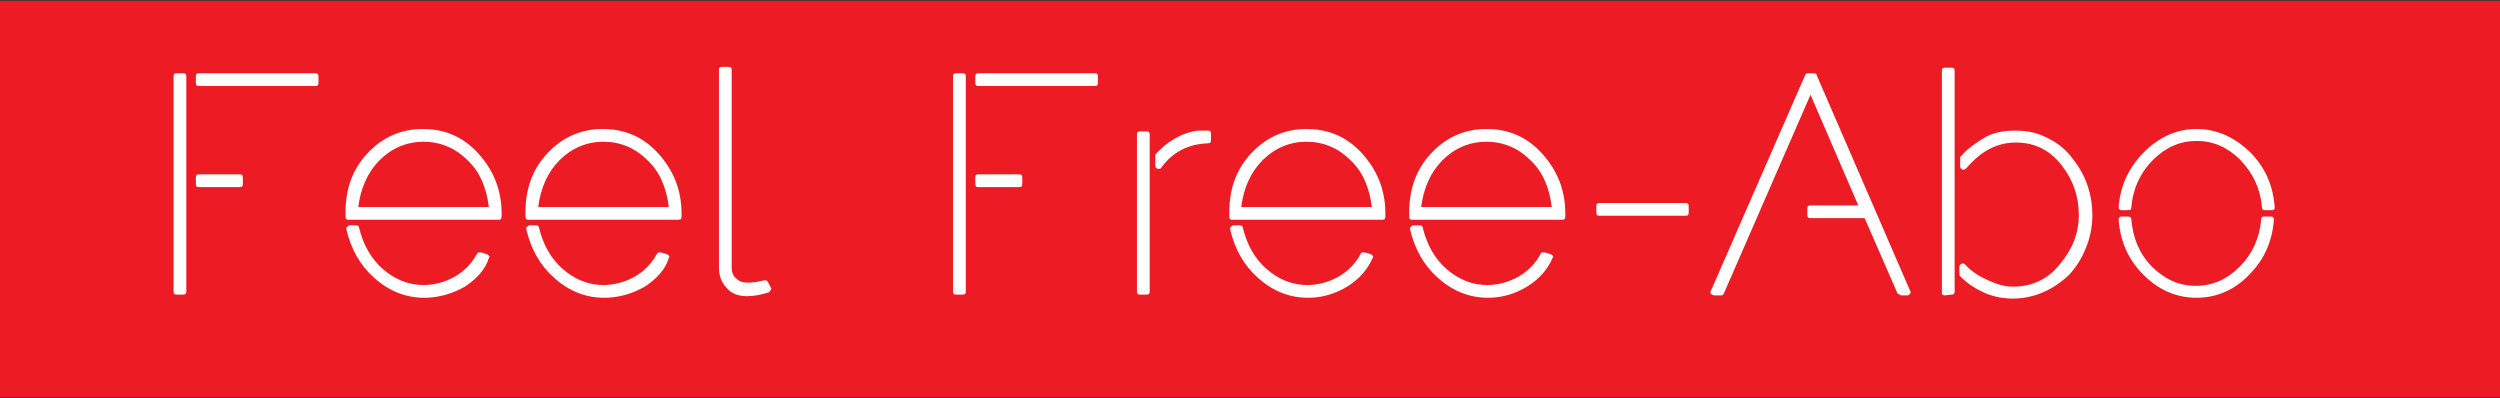 <?xml version="1.0" encoding="utf-8"?>
<!-- Generator: Adobe Illustrator 24.2.1, SVG Export Plug-In . SVG Version: 6.00 Build 0)  -->
<svg version="1.1" id="Ebene_1" xmlns="http://www.w3.org/2000/svg" xmlns:xlink="http://www.w3.org/1999/xlink" x="0px" y="0px"
	 viewBox="0 0 314 50" style="enable-background:new 0 0 314 50;" xml:space="preserve">
<rect x="0" y="0" width="314" height="50" fill="#333333" stroke="none"/>
<style type="text/css">
	.st0{fill:#EC1B24;}
	.st1{fill:#FFFFFF;}
</style>
<g id="Ebene_1_1_">
	<rect x="-0.3" y="0.1" class="st0" width="315.3" height="49.8"/>
</g>
<g>
	<path class="st1" d="M22.2,37c-0.3,0-0.4-0.1-0.4-0.4v-27c0-0.3,0.1-0.4,0.4-0.4H23c0.3,0,0.4,0.1,0.4,0.4v27
		c0,0.3-0.1,0.4-0.4,0.4H22.2z M25,10.8c-0.3,0-0.4-0.1-0.4-0.4V9.6c0-0.3,0.1-0.4,0.4-0.4h14.6c0.3,0,0.4,0.1,0.4,0.4v0.8
		c0,0.3-0.1,0.4-0.4,0.4H25z M25,23.5c-0.3,0-0.4-0.1-0.4-0.4v-0.8c0-0.3,0.1-0.4,0.4-0.4h5.1c0.3,0,0.4,0.1,0.4,0.4v0.8
		c0,0.3-0.1,0.4-0.4,0.4H25z"/>
	<path class="st1" d="M43.8,27.6c-0.3,0-0.4-0.1-0.4-0.4v-0.6c0-2.9,0.9-5.4,2.8-7.4c1.9-2,4.2-3,6.9-3c2.8,0,5.1,1,7,3.1
		s2.9,4.6,2.9,7.5v0.4c0,0.3-0.1,0.4-0.4,0.4H43.8z M53.3,37.4c-2.3,0-4.4-0.8-6.3-2.5c-1.8-1.6-2.9-3.6-3.5-6.1
		c0-0.2,0-0.3,0.1-0.3c0.1-0.1,0.2-0.2,0.3-0.2h0.8c0.2,0,0.4,0.1,0.4,0.3c0.5,2.1,1.5,3.9,3,5.2s3.2,2,5.1,2c1.4,0,2.8-0.4,4-1.1
		c1.2-0.7,2.1-1.7,2.7-2.8c0.1-0.2,0.2-0.2,0.4-0.2h0.1l0.7,0.2c0.2,0.1,0.2,0.1,0.3,0.2c0.1,0.1,0.1,0.2,0,0.3
		c-0.4,1.4-1.5,2.6-3,3.6C56.8,36.9,55.1,37.4,53.3,37.4z M61.4,26c-0.3-2.4-1.1-4.4-2.7-5.9c-1.5-1.5-3.4-2.3-5.5-2.3
		s-4,0.8-5.5,2.3S45.3,23.6,45,26H61.4z"/>
	<path class="st1" d="M66.4,27.6c-0.3,0-0.4-0.1-0.4-0.4v-0.6c0-2.9,0.9-5.4,2.8-7.4s4.2-3,6.9-3c2.8,0,5.1,1,7,3.1s2.9,4.6,2.9,7.5
		v0.4c0,0.3-0.1,0.4-0.4,0.4H66.4z M75.9,37.4c-2.3,0-4.4-0.8-6.3-2.5c-1.8-1.6-2.9-3.6-3.5-6.1c0-0.2,0-0.3,0.1-0.3
		c0.1-0.1,0.2-0.2,0.3-0.2h0.8c0.2,0,0.4,0.1,0.4,0.3c0.5,2.1,1.5,3.9,3,5.2s3.2,2,5.1,2c1.4,0,2.8-0.4,4-1.1
		c1.2-0.7,2.1-1.7,2.7-2.8c0.1-0.2,0.2-0.2,0.4-0.2H83l0.7,0.2c0.2,0.1,0.2,0.1,0.3,0.2c0.1,0.1,0.1,0.2,0,0.3
		c-0.4,1.4-1.5,2.6-3,3.6C79.4,36.9,77.7,37.4,75.9,37.4z M84,26c-0.3-2.4-1.1-4.4-2.7-5.9c-1.5-1.5-3.4-2.3-5.5-2.3s-4,0.8-5.5,2.3
		s-2.4,3.5-2.7,5.9H84z"/>
	<path class="st1" d="M93.8,37.2c-1,0-1.9-0.3-2.5-1c-0.6-0.6-1-1.5-1-2.5V8.8c0-0.3,0.1-0.4,0.4-0.4h0.8c0.3,0,0.4,0.1,0.4,0.4
		v24.8c0,0.6,0.2,1.1,0.6,1.4c0.4,0.4,0.9,0.5,1.5,0.5c0.5,0,1.2-0.1,2-0.3h0.1c0.2,0,0.3,0.1,0.4,0.3l0.3,0.6
		c0.1,0.1,0.1,0.2,0,0.3c-0.1,0.2-0.1,0.2-0.2,0.3C95.7,37,94.8,37.2,93.8,37.2z"/>
	<path class="st1" d="M120.1,37c-0.3,0-0.4-0.1-0.4-0.4v-27c0-0.3,0.1-0.4,0.4-0.4h0.8c0.3,0,0.4,0.1,0.4,0.4v27
		c0,0.3-0.1,0.4-0.4,0.4H120.1z M122.9,10.8c-0.3,0-0.4-0.1-0.4-0.4V9.6c0-0.3,0.1-0.4,0.4-0.4h14.6c0.3,0,0.4,0.1,0.4,0.4v0.8
		c0,0.3-0.1,0.4-0.4,0.4H122.9z M122.9,23.5c-0.3,0-0.4-0.1-0.4-0.4v-0.8c0-0.3,0.1-0.4,0.4-0.4h5.1c0.3,0,0.4,0.1,0.4,0.4v0.8
		c0,0.3-0.1,0.4-0.4,0.4H122.9z"/>
	<path class="st1" d="M143.2,37c-0.3,0-0.4-0.1-0.4-0.4V16.9c0-0.3,0.1-0.4,0.4-0.4h0.8c0.3,0,0.4,0.1,0.4,0.4v19.7
		c0,0.3-0.1,0.4-0.4,0.4H143.2z M145.6,21.2h-0.2c-0.2-0.1-0.3-0.2-0.3-0.4v-1.2c0-0.1,0-0.2,0.1-0.3c1.5-1.6,3.2-2.6,5.2-2.9h0.2
		c0.2,0,0.4,0,0.6,0c0.3,0,0.4,0,0.5,0c0.3,0,0.4,0.1,0.4,0.4v0.8c0,0.3-0.1,0.4-0.4,0.4c-2.5,0.1-4.4,1.1-5.8,3
		C145.8,21.2,145.7,21.2,145.6,21.2z"/>
	<path class="st1" d="M154.8,27.6c-0.3,0-0.4-0.1-0.4-0.4v-0.6c0-2.9,0.9-5.4,2.8-7.4c1.9-2,4.2-3,6.9-3c2.8,0,5.1,1,7,3.1
		s2.9,4.6,2.9,7.5v0.4c0,0.3-0.1,0.4-0.4,0.4H154.8z M164.3,37.4c-2.3,0-4.4-0.8-6.3-2.5c-1.8-1.6-2.9-3.6-3.5-6.1
		c0-0.2,0-0.3,0.1-0.3c0.1-0.1,0.2-0.2,0.3-0.2h0.8c0.2,0,0.4,0.1,0.4,0.3c0.5,2.1,1.5,3.9,3,5.2s3.2,2,5.1,2c1.4,0,2.8-0.4,4-1.1
		c1.2-0.7,2.1-1.7,2.7-2.8c0-0.2,0.2-0.2,0.4-0.2h0.1l0.7,0.2c0.2,0.1,0.2,0.1,0.3,0.2c0.1,0.1,0.1,0.2,0,0.3
		c-0.6,1.4-1.6,2.6-3.2,3.6C167.7,36.9,166.1,37.4,164.3,37.4z M172.3,26c-0.3-2.4-1.1-4.4-2.7-5.9c-1.5-1.5-3.4-2.3-5.5-2.3
		s-4,0.8-5.5,2.3s-2.4,3.5-2.7,5.9H172.3z"/>
	<path class="st1" d="M177.4,27.6c-0.3,0-0.4-0.1-0.4-0.4v-0.6c0-2.9,0.9-5.4,2.8-7.4c1.9-2,4.2-3,6.9-3c2.8,0,5.1,1,7,3.1
		s2.9,4.6,2.9,7.5v0.4c0,0.3-0.1,0.4-0.4,0.4H177.4z M186.9,37.4c-2.3,0-4.4-0.8-6.3-2.5c-1.8-1.6-2.9-3.6-3.5-6.1
		c0-0.2,0-0.3,0.1-0.3c0.1-0.1,0.2-0.2,0.3-0.2h0.8c0.2,0,0.4,0.1,0.4,0.3c0.5,2.1,1.5,3.9,3,5.2s3.2,2,5.1,2c1.4,0,2.8-0.4,4-1.1
		c1.2-0.7,2.1-1.7,2.7-2.8c0-0.2,0.2-0.2,0.4-0.2h0.1l0.7,0.2c0.2,0.1,0.2,0.1,0.3,0.2c0.1,0.1,0.1,0.2,0,0.3
		c-0.6,1.4-1.6,2.6-3.2,3.6C190.3,36.9,188.7,37.4,186.9,37.4z M194.9,26c-0.3-2.4-1.1-4.4-2.7-5.9c-1.5-1.5-3.4-2.3-5.5-2.3
		s-4,0.8-5.5,2.3s-2.4,3.5-2.7,5.9H194.9z"/>
	<path class="st1" d="M200.9,27.1c-0.3,0-0.4-0.1-0.4-0.4v-0.8c0-0.3,0.1-0.4,0.4-0.4h10.8c0.3,0,0.4,0.1,0.4,0.4v0.8
		c0,0.3-0.1,0.4-0.4,0.4H200.9z"/>
	<path class="st1" d="M238.7,37c-0.2,0-0.4-0.1-0.4-0.2l-4.1-9.4h-6.8c-0.3,0-0.4-0.1-0.4-0.4v-0.8c0-0.3,0.1-0.4,0.4-0.4h6l-6-13.9
		l-10.9,25c-0.1,0.2-0.2,0.2-0.4,0.2h-0.8c-0.1,0-0.3-0.1-0.4-0.2c-0.1-0.1-0.1-0.3,0-0.4l11.8-27c0-0.2,0.2-0.3,0.4-0.3h0.7
		c0.2,0,0.4,0.1,0.4,0.3l11.7,27c0.1,0.1,0.1,0.3,0,0.4c-0.1,0.1-0.2,0.2-0.3,0.2h-0.9V37z"/>
	<path class="st1" d="M244.3,37.1c-0.3,0-0.4-0.1-0.4-0.4V8.9c0-0.3,0.1-0.4,0.4-0.4h0.8c0.3,0,0.4,0.1,0.4,0.4v27.7
		c0,0.3-0.1,0.4-0.4,0.4L244.3,37.1L244.3,37.1z M252.8,37.5c-1.2,0-2.3-0.2-3.5-0.7c-1.1-0.5-2.1-1.1-3-2c-0.1-0.1-0.2-0.2-0.2-0.3
		v-1c0-0.2,0.1-0.3,0.3-0.4h0.1h0.1c0.1,0,0.2,0.1,0.3,0.2c0.7,0.8,1.7,1.4,2.8,1.9s2.1,0.8,3.1,0.8c2.4,0,4.4-0.9,5.9-2.8
		c1.6-1.9,2.4-3.9,2.4-6.2s-0.7-4.4-2.2-6.3s-3.4-2.8-5.7-2.8c-2.4,0-4.4,1.1-6.2,3.2c-0.1,0.1-0.2,0.2-0.3,0.2h-0.1h-0.1
		c-0.2-0.1-0.3-0.2-0.3-0.4v-1.1c0-0.1,0.1-0.2,0.2-0.3c0.9-1,2-1.7,3-2.3c1.1-0.6,2.4-0.8,3.8-0.8c1.5,0,2.8,0.3,4.1,1
		c1.2,0.6,2.2,1.4,3,2.5c1.7,2.1,2.5,4.5,2.5,7.2c0,1.4-0.3,2.8-0.8,4c-0.5,1.3-1.2,2.4-2.1,3.4C257.9,36.4,255.5,37.5,252.8,37.5z"
		/>
	<path class="st1" d="M284.5,26.4c-0.3,0-0.4-0.1-0.4-0.4c-0.2-2.3-1.1-4.2-2.7-5.9c-1.6-1.6-3.4-2.4-5.5-2.4s-3.9,0.8-5.5,2.4
		s-2.5,3.6-2.7,5.9c0,0.3-0.1,0.4-0.4,0.4h-0.8c-0.1,0-0.2,0-0.3-0.1c-0.1-0.1-0.1-0.2-0.1-0.3c0.2-2.7,1.3-5,3.2-6.9
		c1.9-1.9,4.1-2.9,6.6-2.9s4.7,1,6.7,2.9c1.9,1.9,2.9,4.2,3.1,6.9c0,0.2,0,0.3-0.1,0.3c-0.1,0.1-0.2,0.1-0.3,0.1H284.5z M275.9,37.4
		c-2.6,0-4.8-1-6.7-2.9c-1.9-1.9-2.9-4.2-3.1-6.9c0-0.1,0-0.2,0.1-0.3c0.1-0.1,0.2-0.1,0.3-0.1h0.8c0.2,0,0.4,0.1,0.4,0.4
		c0.2,2.3,1,4.3,2.6,5.9s3.4,2.4,5.5,2.4s3.9-0.8,5.5-2.4c1.6-1.6,2.5-3.6,2.7-5.9c0-0.3,0.1-0.4,0.4-0.4h0.8c0.1,0,0.2,0,0.3,0.1
		c0.1,0.1,0.1,0.2,0.1,0.3c-0.2,2.7-1.2,5-3.1,6.9C280.7,36.4,278.4,37.4,275.9,37.4z"/>
</g>
</svg>
